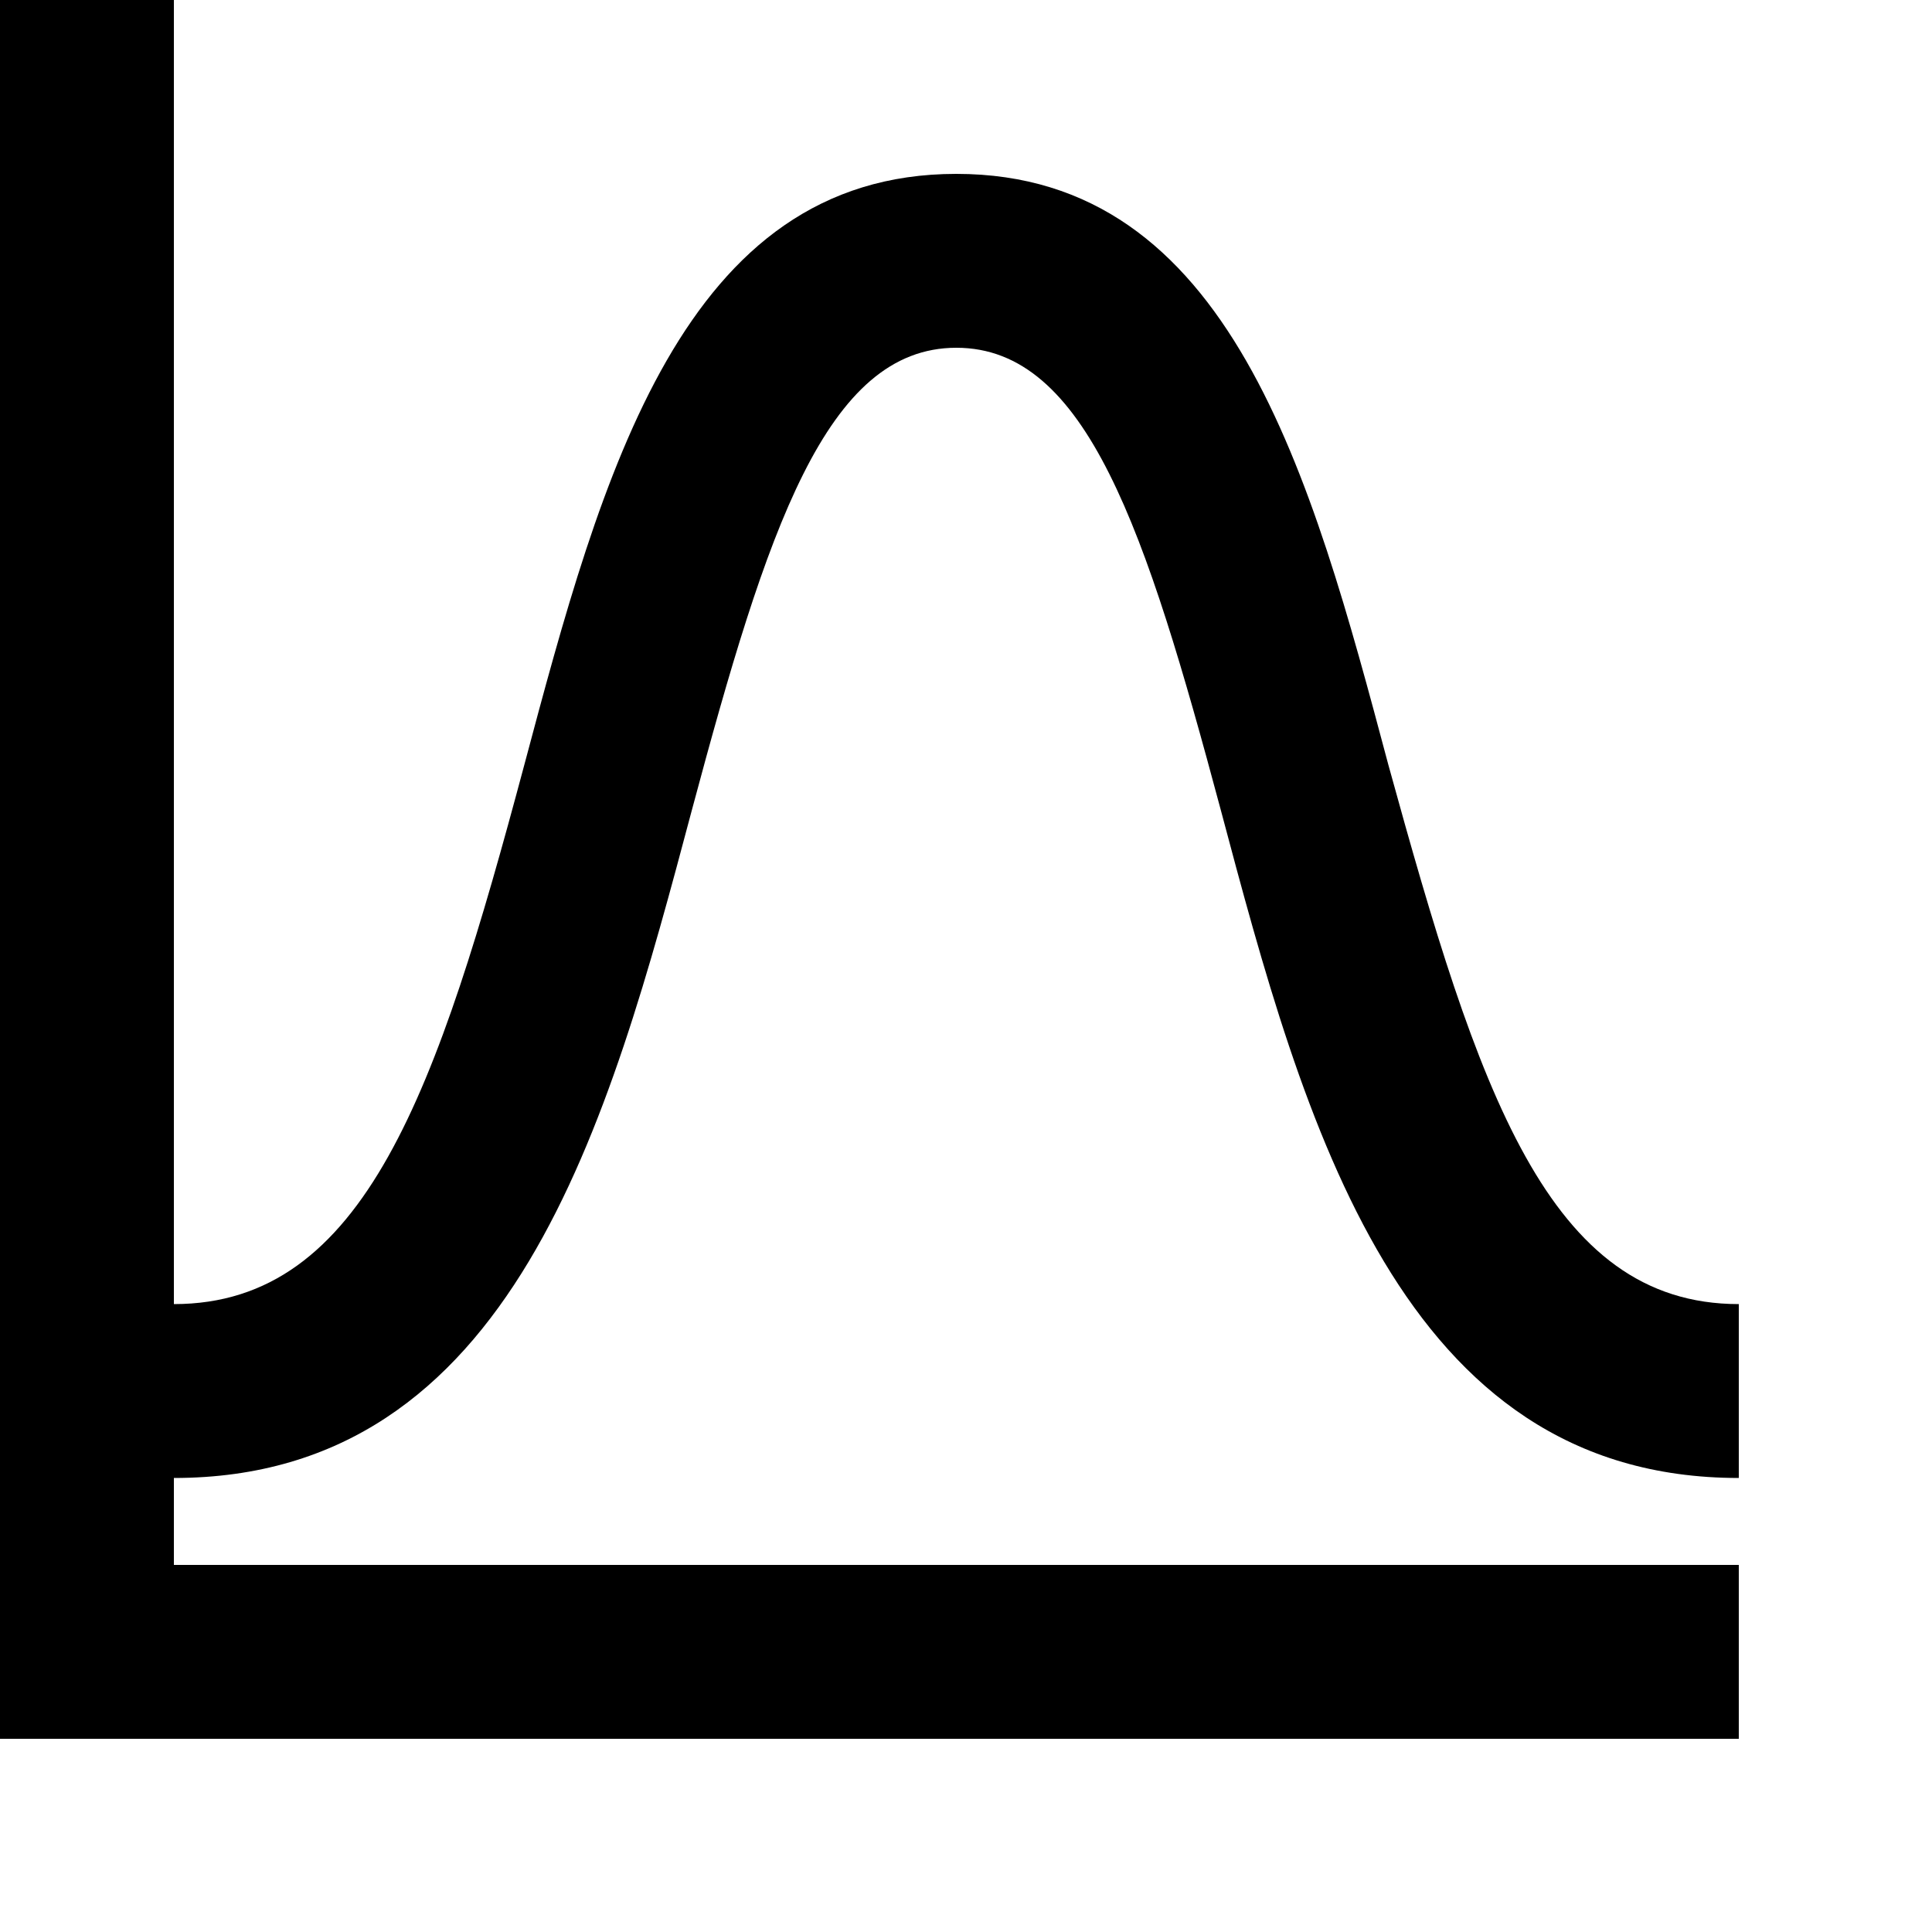 <svg xmlns="http://www.w3.org/2000/svg" fill="none" viewBox="0 0 34 34" height="34" width="34">
<path fill="black" d="M12.179 14.244C13.495 9.333 14.535 6.12 16.83 6.12C19.125 6.12 20.165 9.333 21.481 14.244C22.95 19.768 24.633 26.01 30.6 26.01V22.95C27.234 22.95 26.01 19.186 24.434 13.464C23.072 8.354 21.649 3.06 16.83 3.06C12.011 3.06 10.588 8.354 9.226 13.464C7.696 19.186 6.426 22.95 3.06 22.95V0H0V30.6H30.6V27.54H3.06V26.01C9.027 26.01 10.71 19.768 12.179 14.244Z"></path>
</svg>
